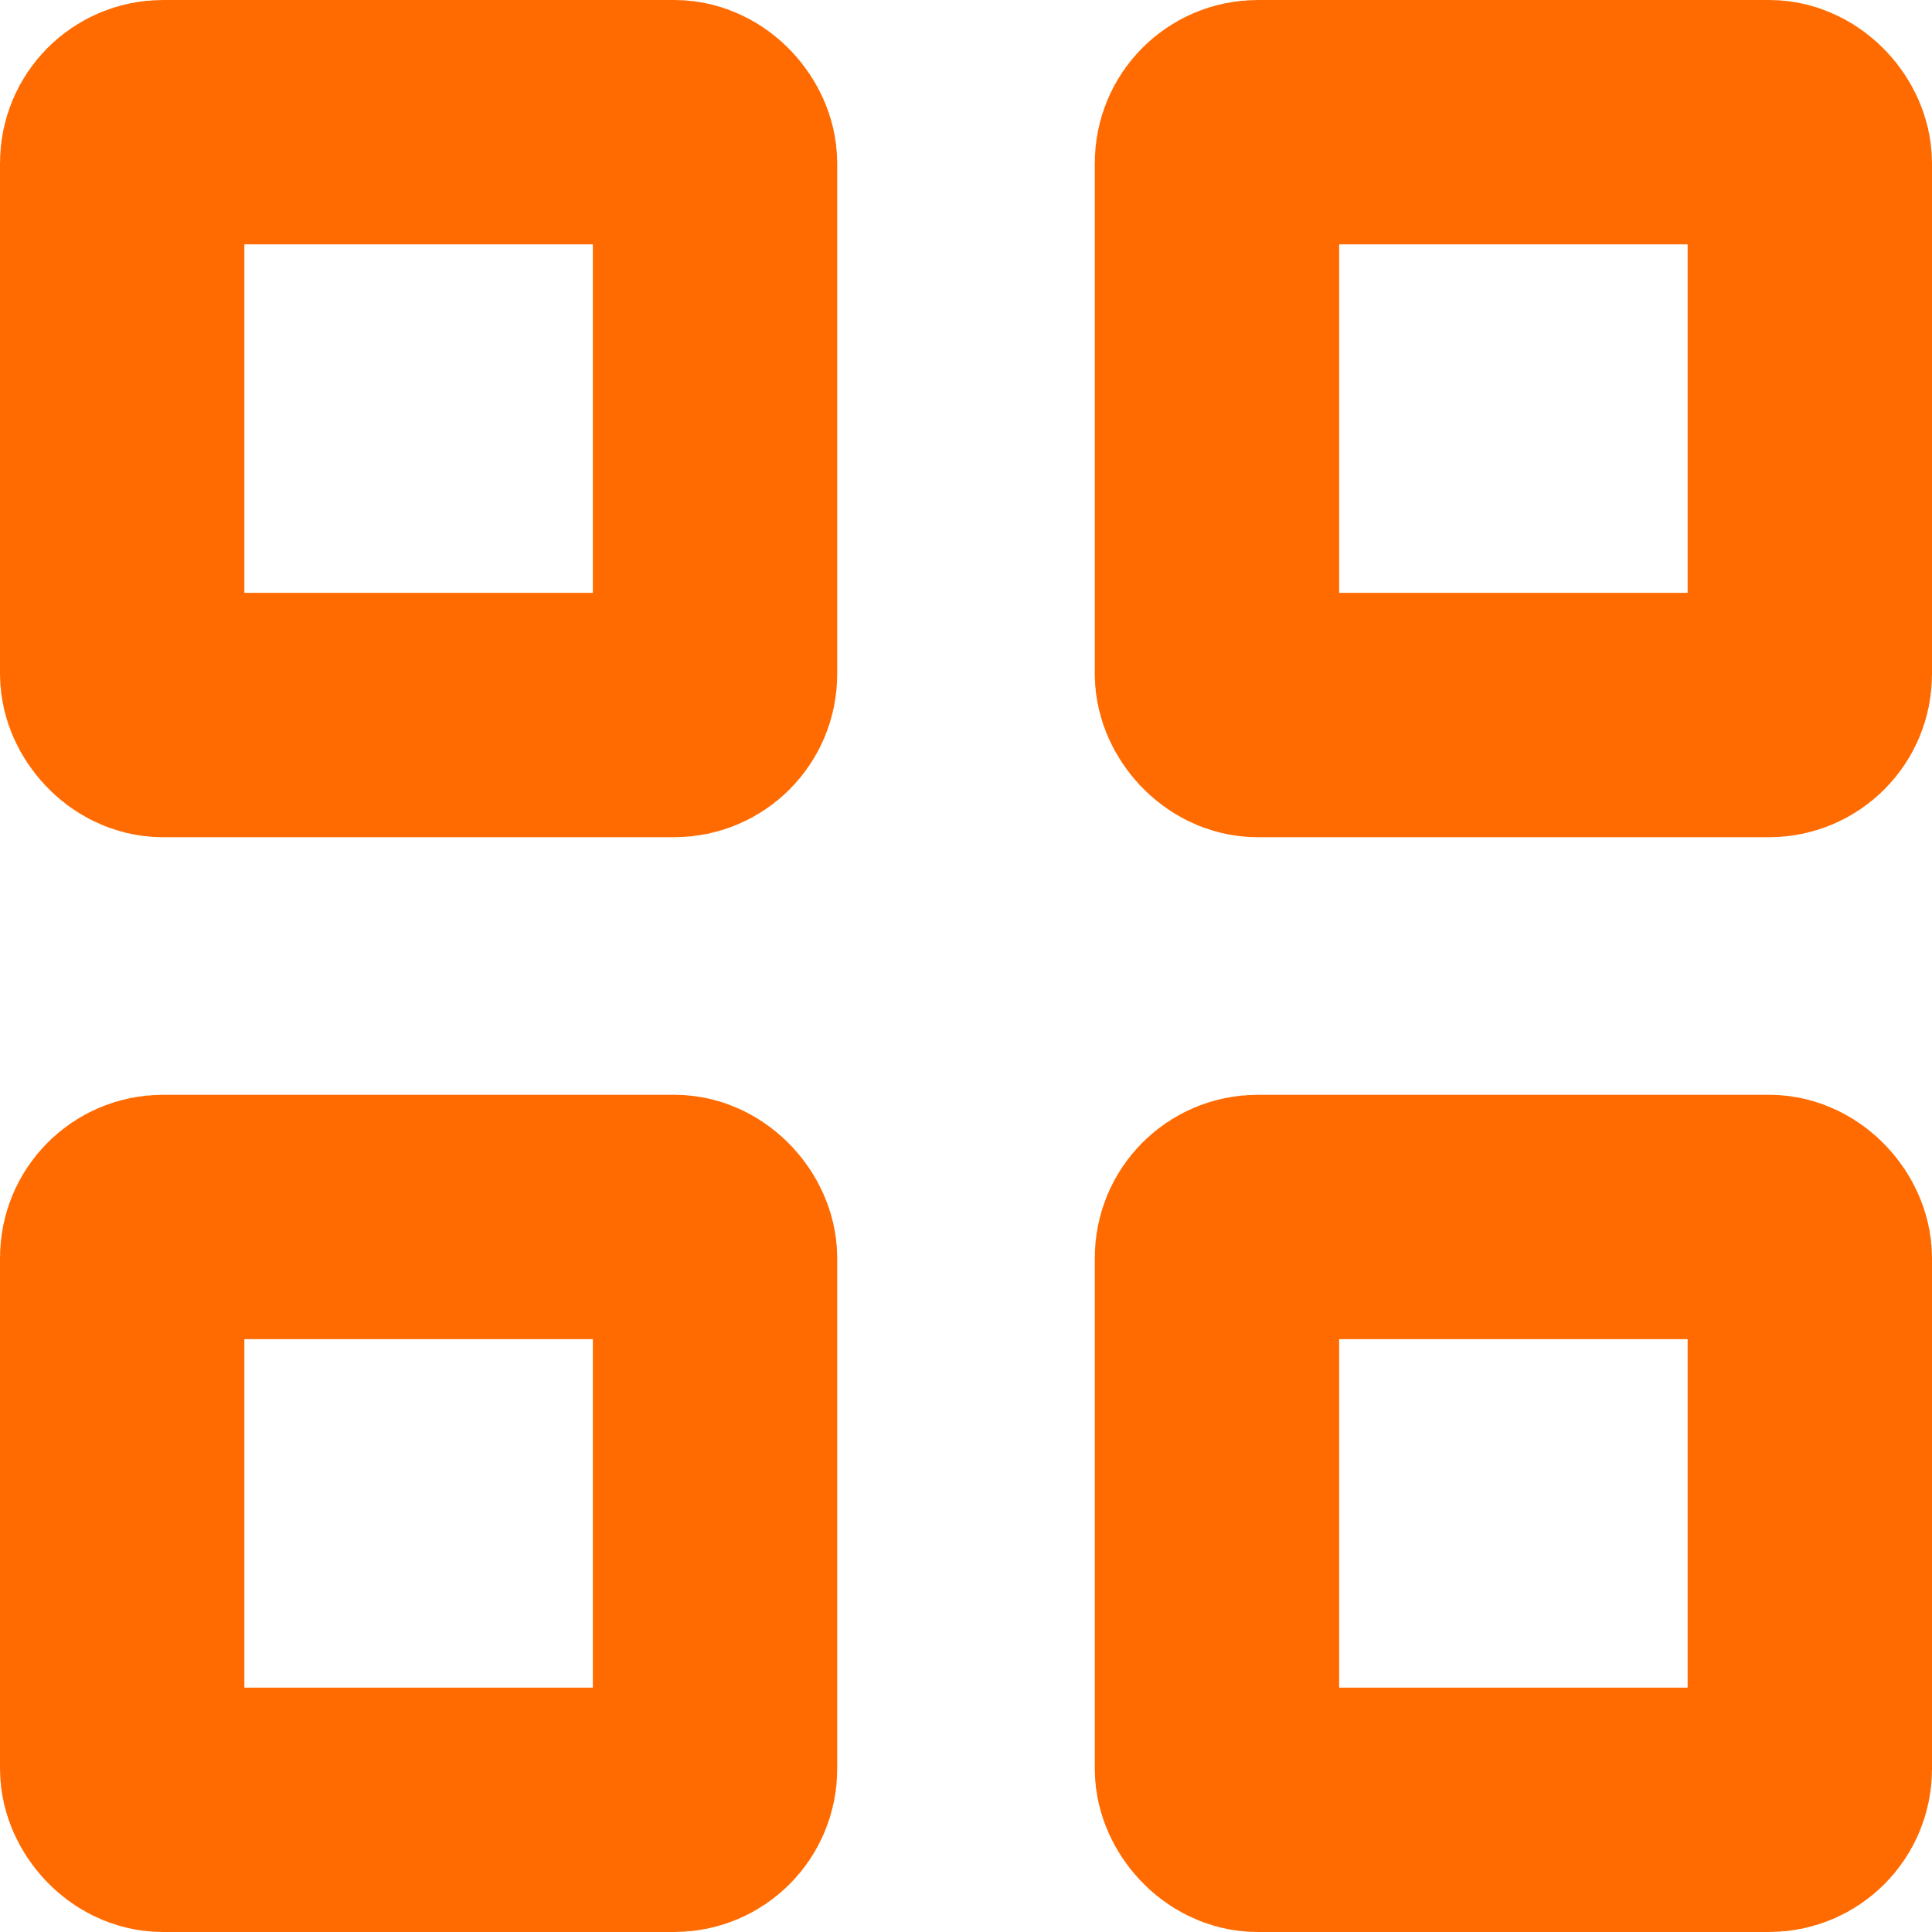 <svg xmlns="http://www.w3.org/2000/svg" width="23.718" height="23.719" viewBox="0 0 23.718 23.719">
  <g id="グループ_218" data-name="グループ 218" transform="translate(-148.545 -569.987)">
    <g id="長方形_231" data-name="長方形 231" transform="translate(148.545 569.987)" fill="none" stroke="#ff6b00" stroke-width="3">
      <rect width="10.278" height="10.278" rx="2" stroke="none"/>
      <rect x="1.5" y="1.5" width="7.278" height="7.278" rx="0.5" fill="none"/>
    </g>
    <g id="長方形_237" data-name="長方形 237" transform="translate(148.545 583.427)" fill="none" stroke="#ff6b00" stroke-width="3">
      <rect width="10.278" height="10.278" rx="2" stroke="none"/>
      <rect x="1.5" y="1.5" width="7.278" height="7.278" rx="0.5" fill="none"/>
    </g>
    <g id="長方形_235" data-name="長方形 235" transform="translate(161.985 569.987)" fill="none" stroke="#ff6b00" stroke-width="3">
      <rect width="10.278" height="10.278" rx="2" stroke="none"/>
      <rect x="1.5" y="1.5" width="7.278" height="7.278" rx="0.5" fill="none"/>
    </g>
    <g id="長方形_236" data-name="長方形 236" transform="translate(161.985 583.427)" fill="none" stroke="#ff6b00" stroke-width="3">
      <rect width="10.278" height="10.278" rx="2" stroke="none"/>
      <rect x="1.5" y="1.5" width="7.278" height="7.278" rx="0.5" fill="none"/>
    </g>
  </g>
</svg>
